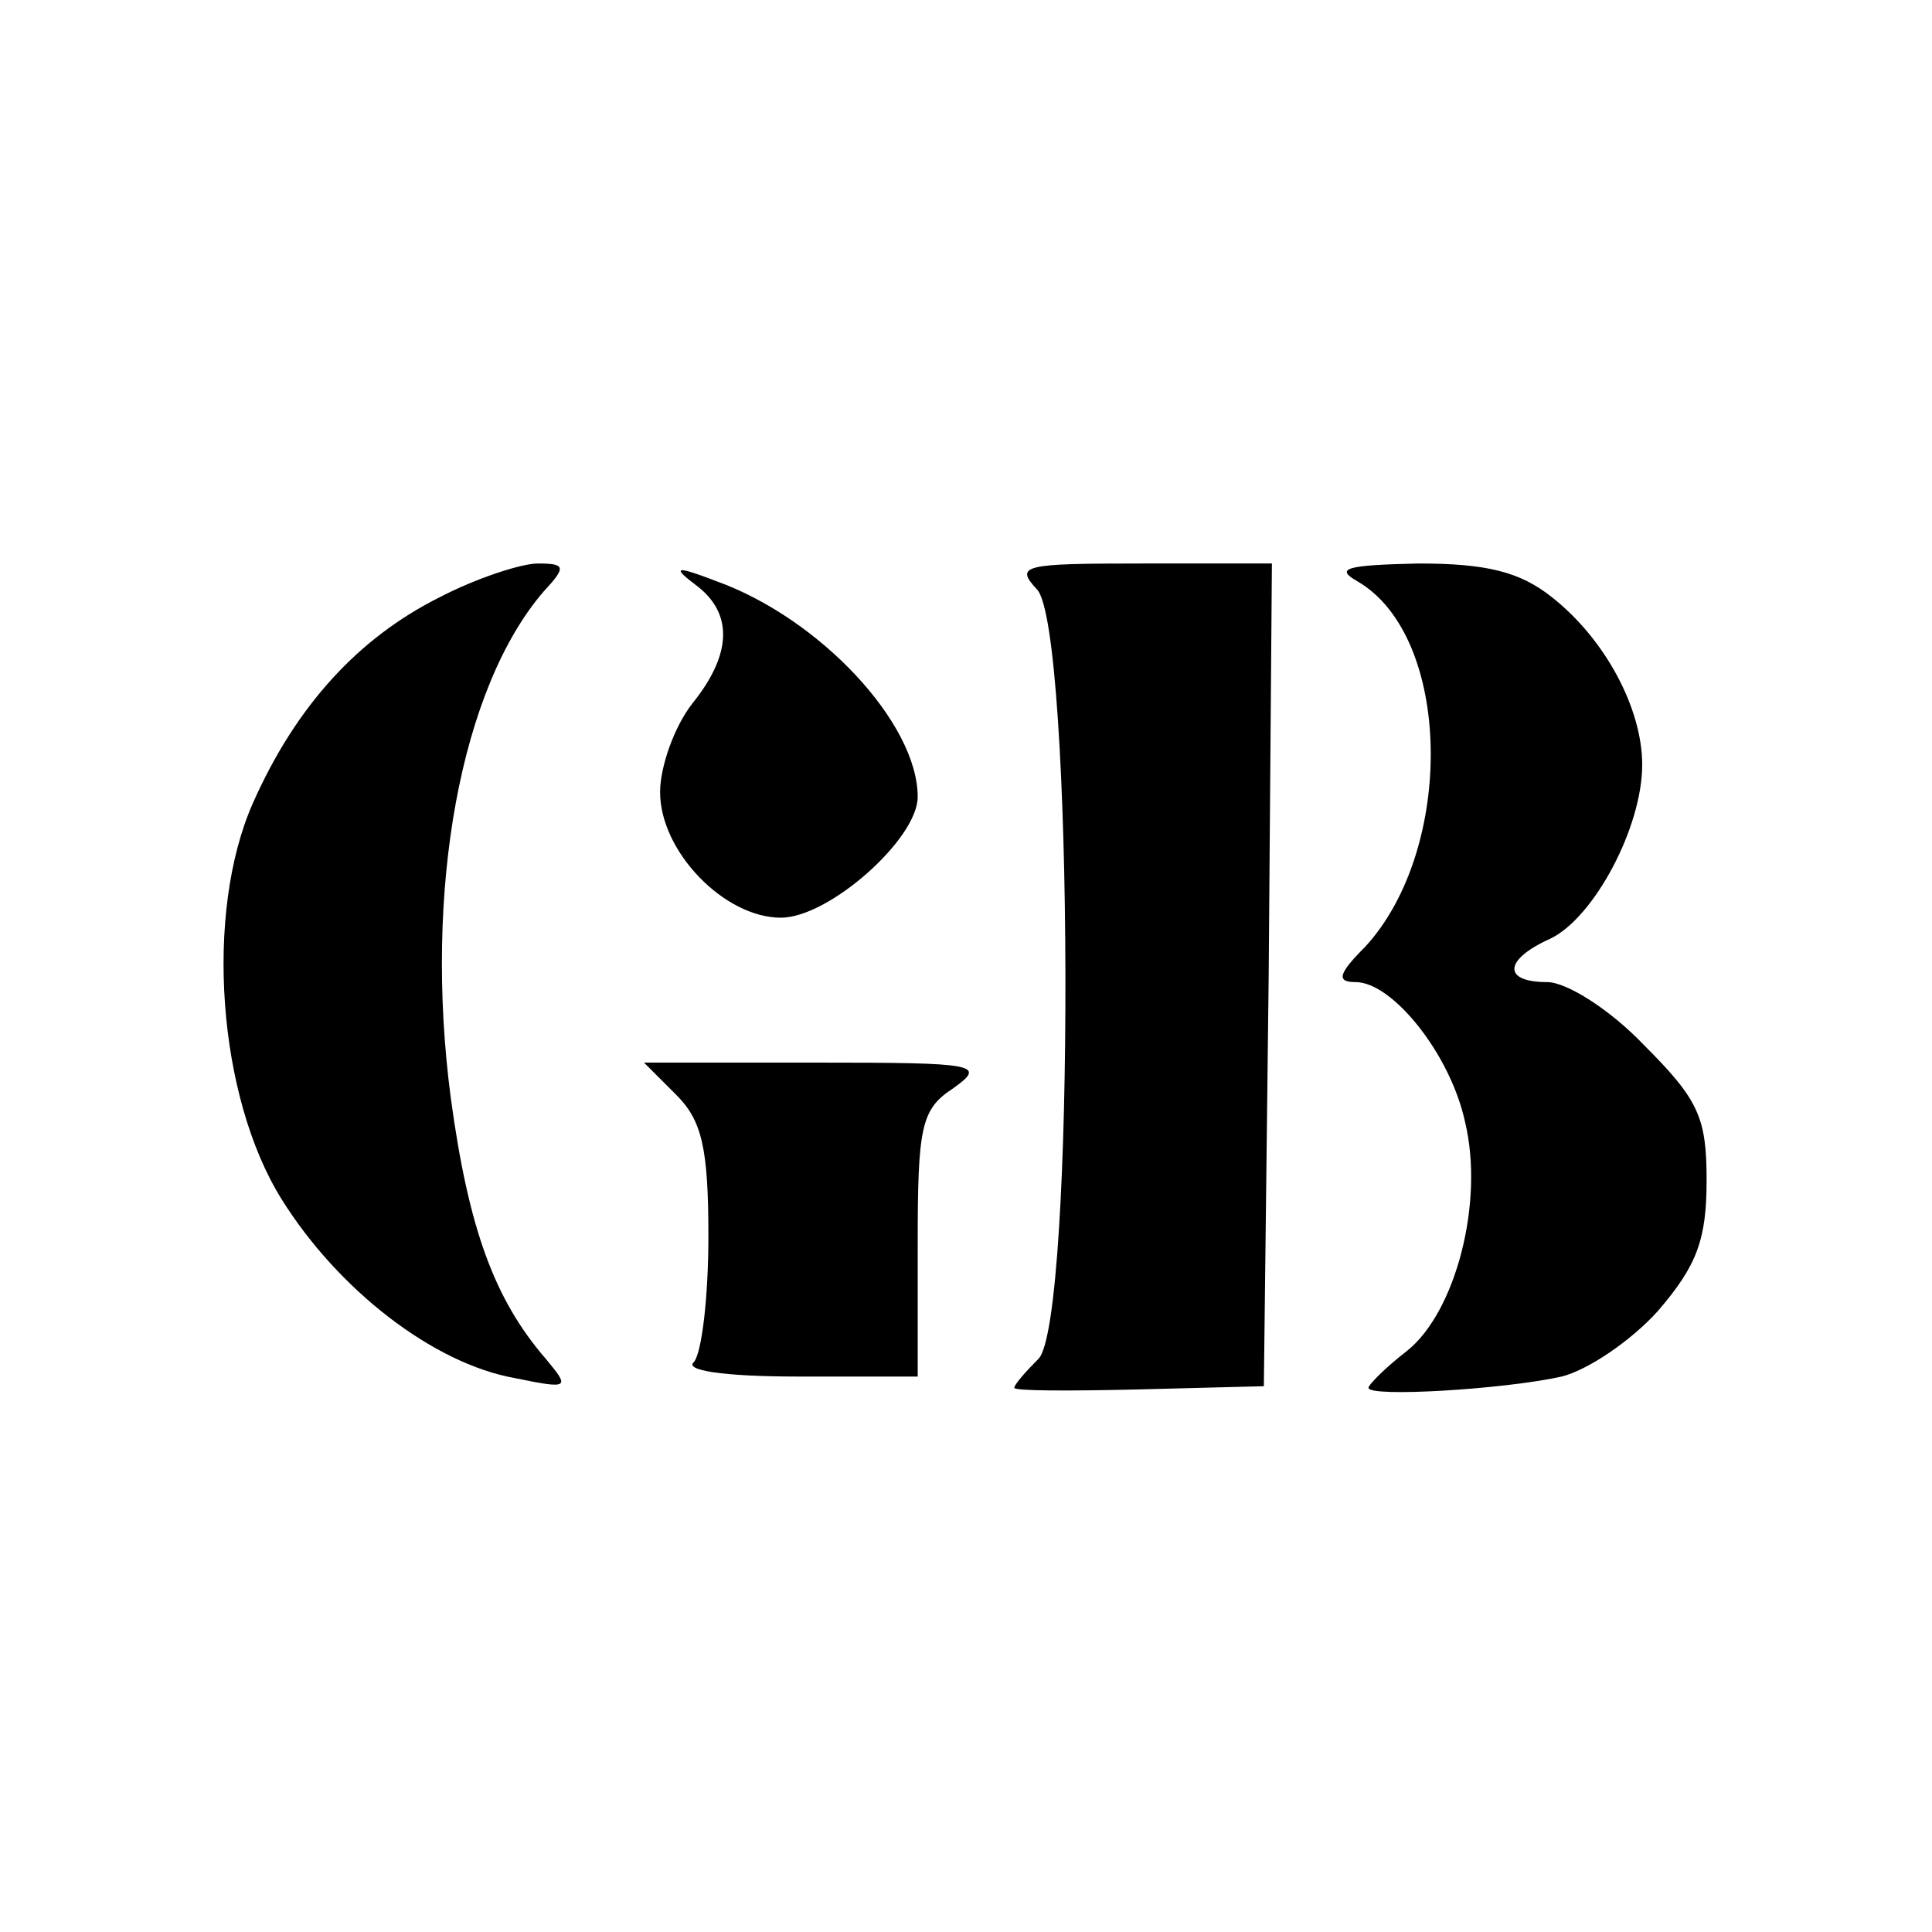 <?xml version="1.0" standalone="no"?>
<!DOCTYPE svg PUBLIC "-//W3C//DTD SVG 20010904//EN"
 "http://www.w3.org/TR/2001/REC-SVG-20010904/DTD/svg10.dtd">
<svg version="1.0" xmlns="http://www.w3.org/2000/svg"
 width="120pt" height="120pt" viewBox="0 0 120 120"
 preserveAspectRatio="xMidYMid meet">

<g transform="translate(0,120) scale(0.1,-0.1)"
fill="#000000" stroke="none">
<path d="M273 829 c-50 -25 -89 -67 -116 -128 -30 -68 -22 -182 18 -246 35
-56 94 -102 145 -111 34 -7 34 -6 19 12 -32 37 -48 81 -59 162 -17 129 6 255
58 315 14 15 13 17 -4 17 -10 0 -38 -9 -61 -21z"/>
<path d="M433 836 c22 -17 22 -42 -3 -73 -11 -14 -20 -39 -20 -55 0 -37 40
-78 75 -78 30 0 85 49 85 75 0 46 -61 111 -125 134 -26 10 -28 9 -12 -3z"/>
<path d="M644 834 c23 -23 24 -455 1 -478 -8 -8 -15 -16 -15 -18 0 -2 35 -2
77 -1 l78 2 3 255 2 256 -81 0 c-73 0 -79 -1 -65 -16z"/>
<path d="M843 839 c59 -34 61 -166 5 -227 -17 -17 -18 -22 -6 -22 23 0 59 -45
68 -87 12 -50 -6 -118 -36 -142 -13 -10 -24 -21 -24 -23 0 -6 84 -1 120 7 16
4 43 22 60 41 24 28 30 44 30 81 0 39 -5 50 -39 84 -21 22 -48 39 -60 39 -28
0 -27 14 2 27 27 13 57 69 57 108 0 35 -23 78 -56 104 -20 16 -41 21 -83 21
-45 -1 -52 -3 -38 -11z"/>
<path d="M420 520 c16 -16 20 -33 20 -88 0 -37 -4 -72 -9 -78 -6 -5 17 -9 65
-9 l74 0 0 82 c0 73 2 84 22 97 21 15 15 16 -85 16 l-107 0 20 -20z"/>
</g>
</svg>
